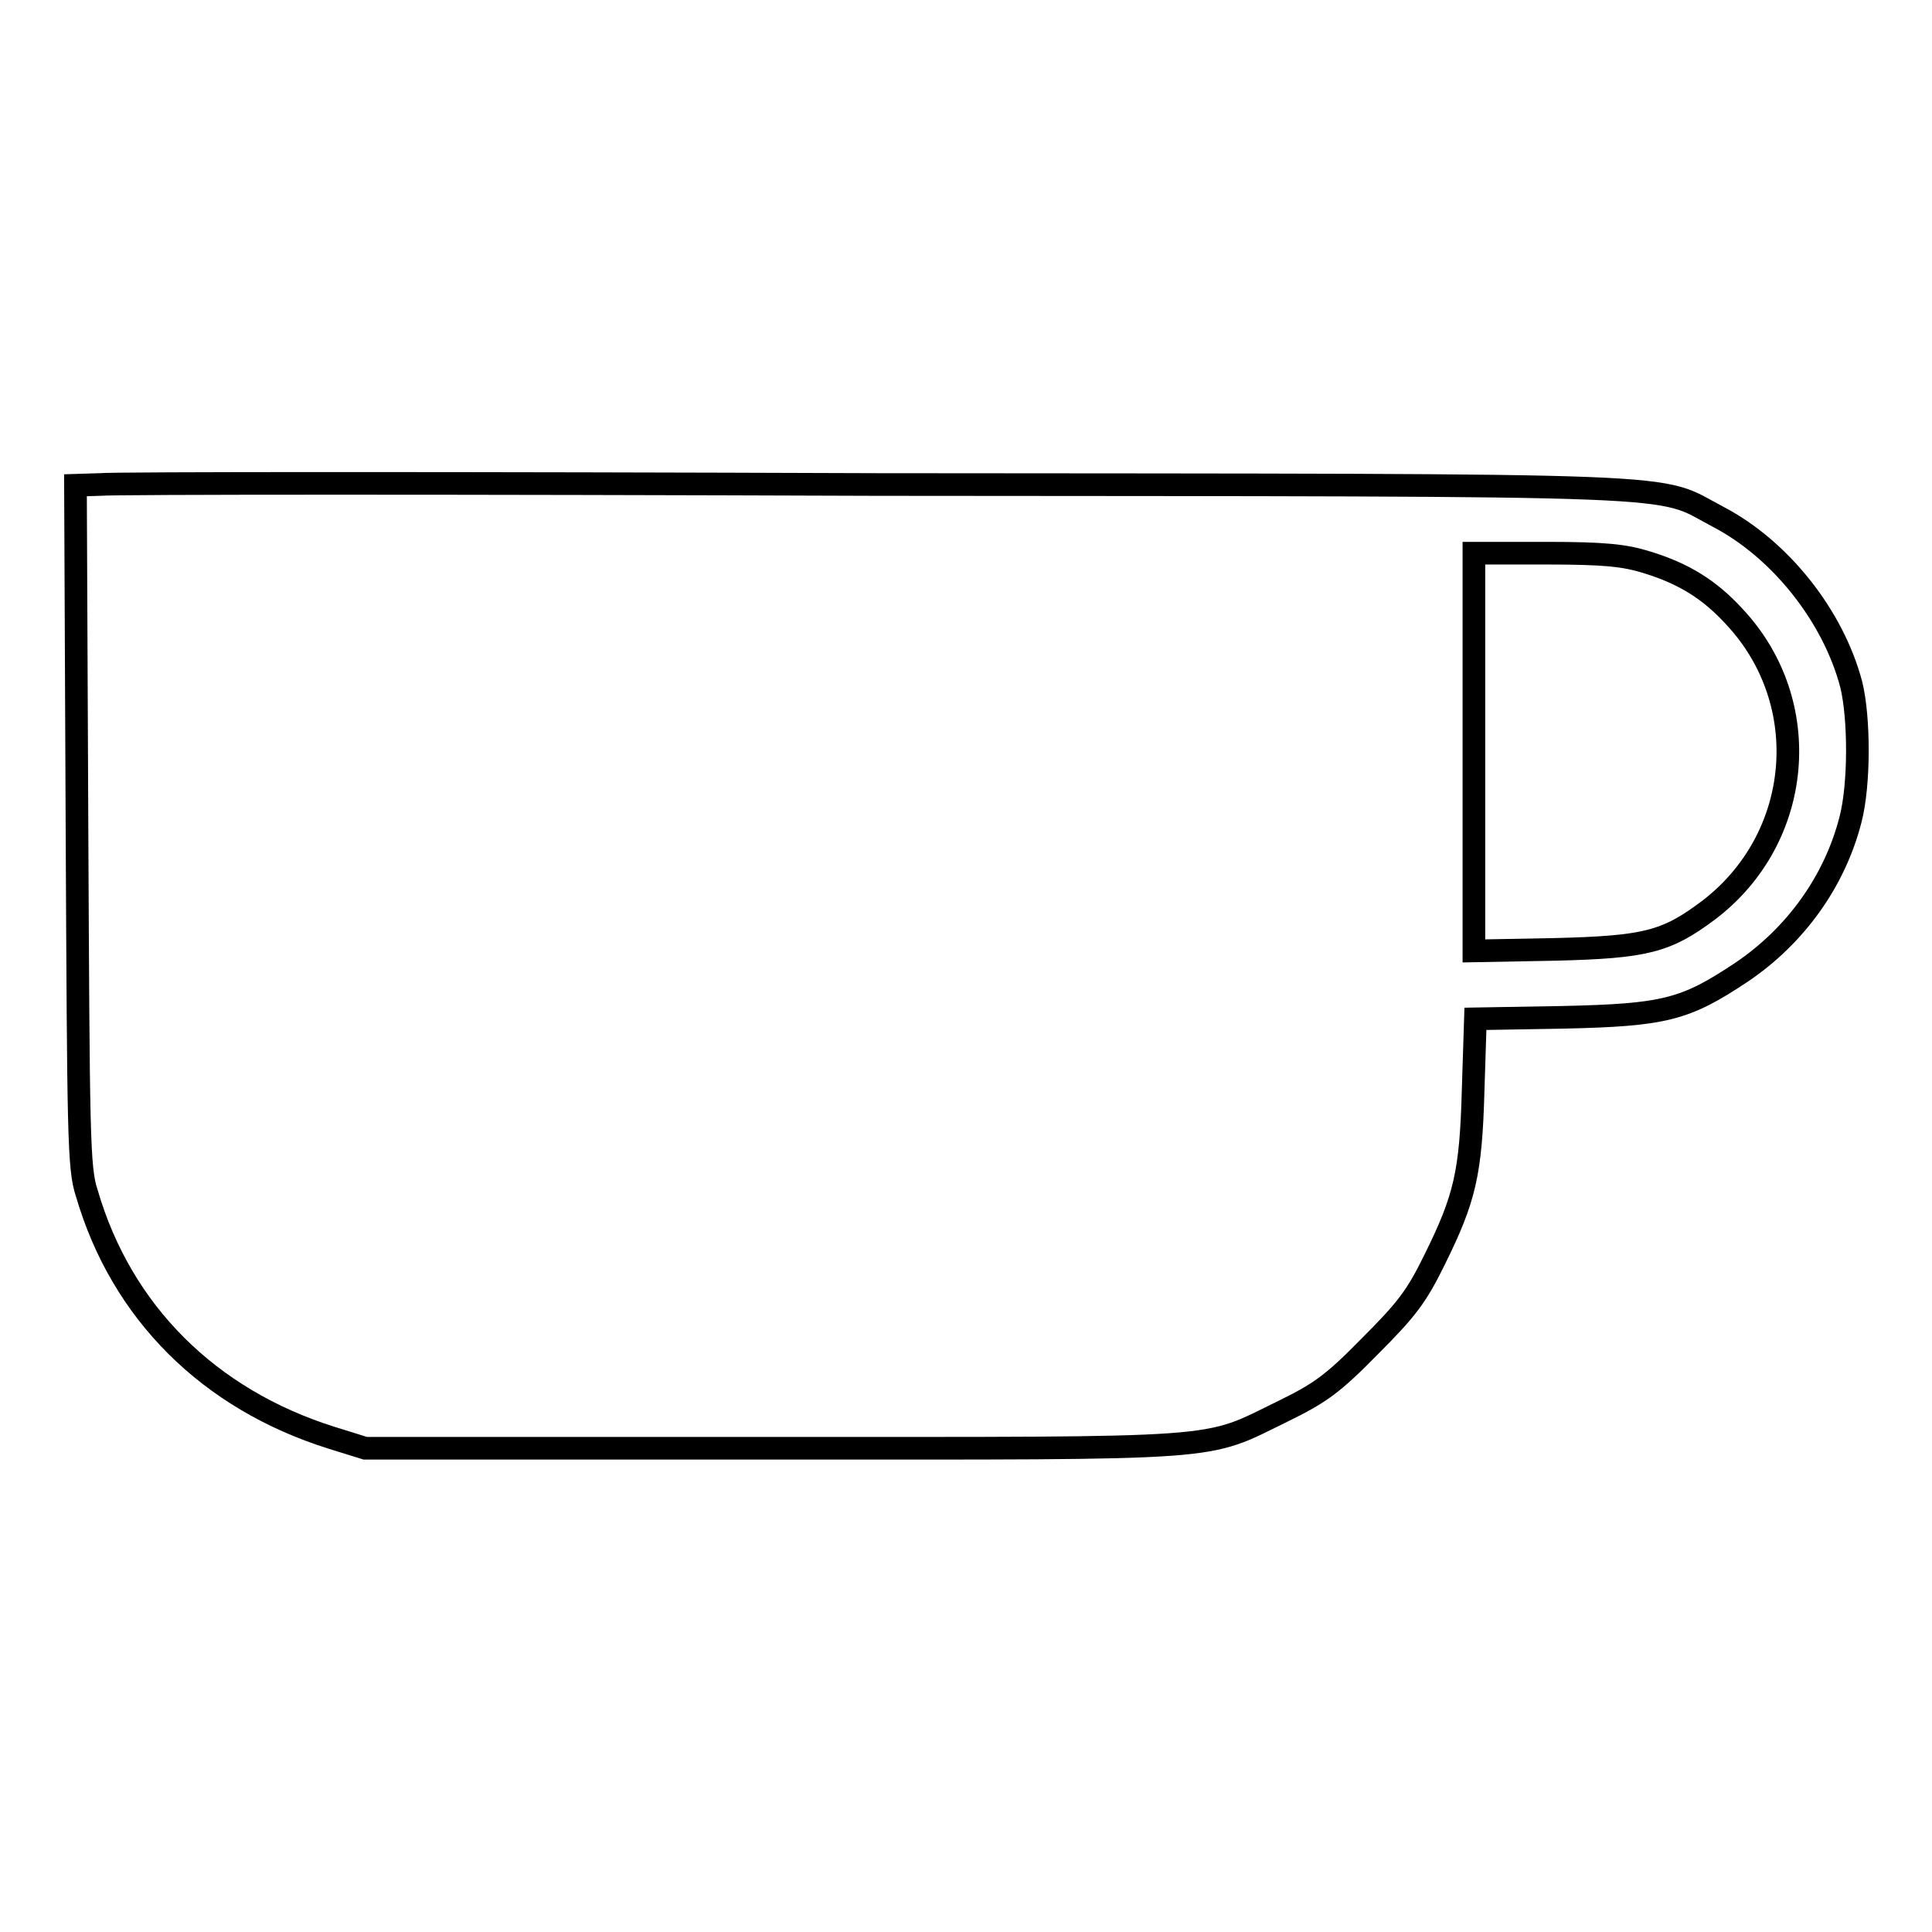 <?xml version="1.0" encoding="utf-8"?>
<!-- Svg Vector Icons : http://www.onlinewebfonts.com/icon -->
<!DOCTYPE svg PUBLIC "-//W3C//DTD SVG 1.1//EN" "http://www.w3.org/Graphics/SVG/1.1/DTD/svg11.dtd">
<svg version="1.1" xmlns="http://www.w3.org/2000/svg" xmlns:xlink="http://www.w3.org/1999/xlink" x="0px" y="0px" viewBox="0 0 256 256" enable-background="new 0 0 256 256" xml:space="preserve">
<g><g><g><path stroke-width="3" fill-opacity="0" stroke="#000000"  d="M13.2,64.2L10,64.3l0.2,45.1c0.2,41.1,0.2,45.4,1.3,48.7c4.6,15.8,16.2,27.3,32.4,32.4l4.5,1.4h54c61.1,0,56.9,0.3,67.6-4.9c4.9-2.4,6.6-3.6,11.5-8.6c4.9-4.9,6.2-6.6,8.6-11.5c4-8.1,4.8-11.4,5.1-22.5l0.3-9.4l11.6-0.2c13.5-0.3,16.2-1,23.7-6c7.1-4.8,12.3-12,14.4-20.2c1.2-4.6,1.2-13.4,0.1-17.9c-2.4-9.1-9.4-17.9-17.6-22.2c-8.6-4.5-0.5-4.2-111.5-4.3C61.2,64,14.9,64,13.2,64.2z M218.2,74.5c4.9,1.5,8.3,3.6,11.6,7.2c10.7,11.4,9.1,29.4-3.4,38.9c-5.6,4.2-8.3,4.9-20.4,5.2l-10.7,0.2V99.7V73.3h9.6C212.7,73.3,215.3,73.6,218.2,74.5z"/></g></g></g>
</svg>